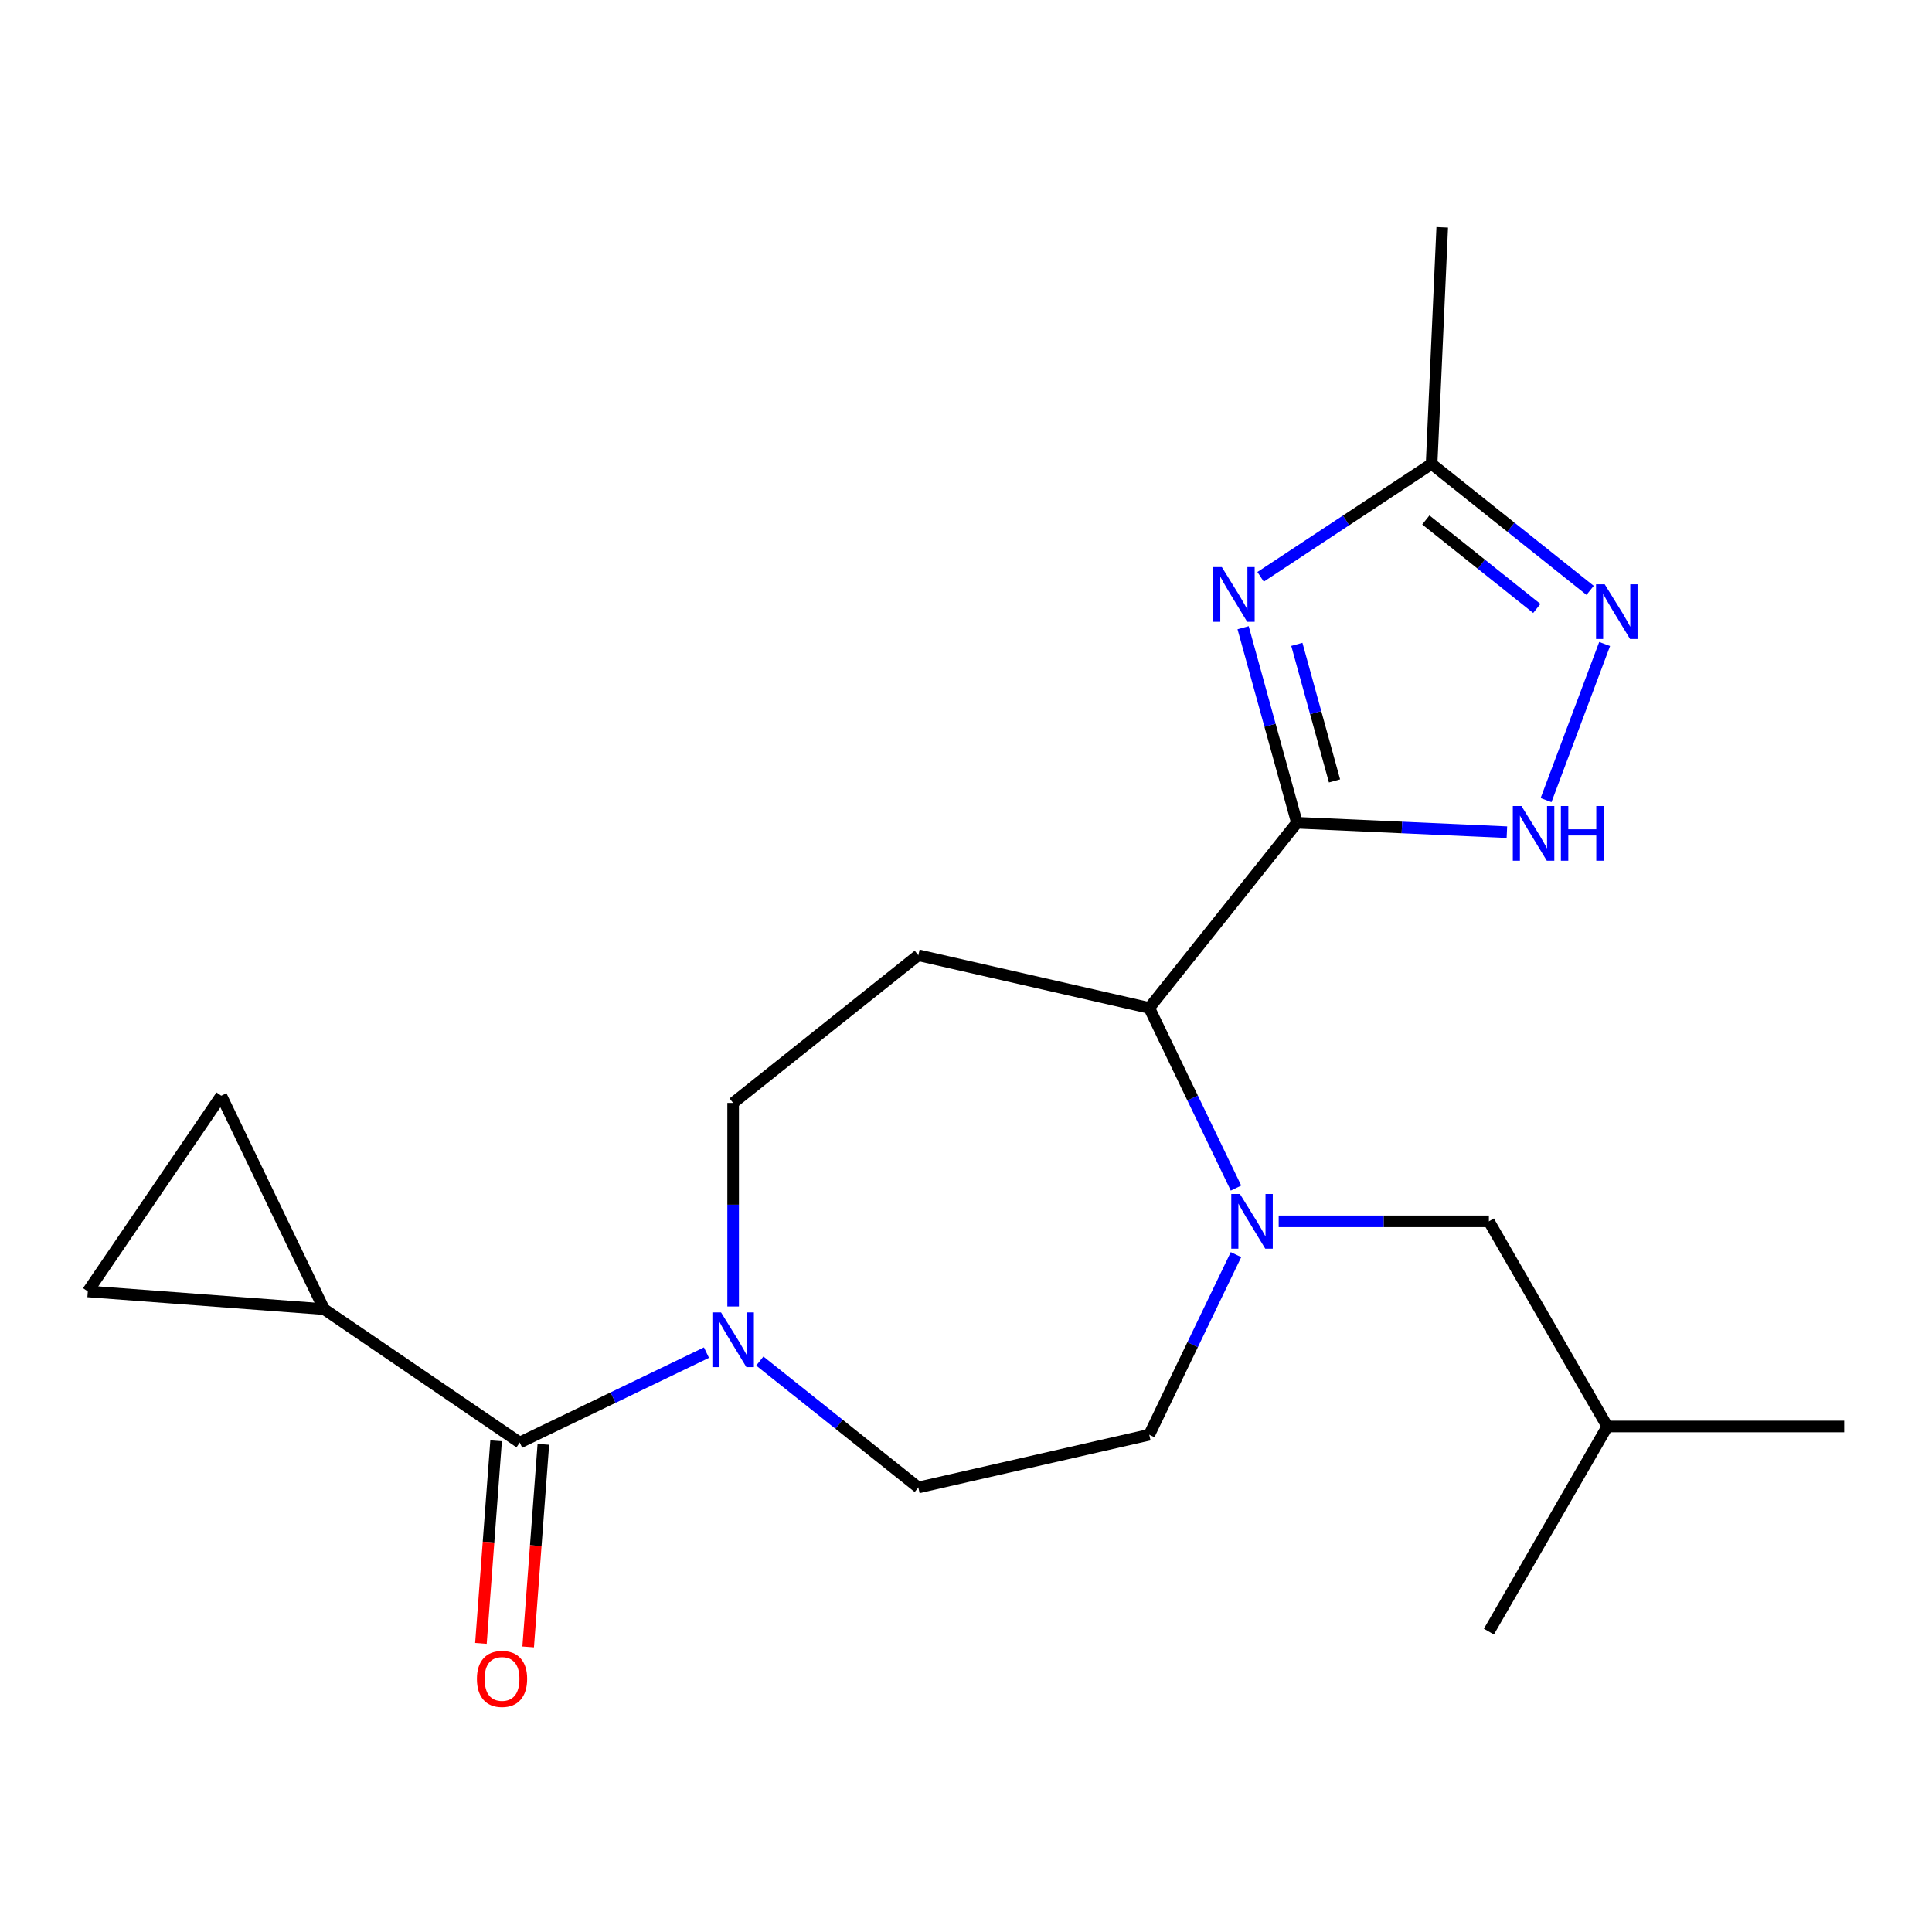 <?xml version='1.0' encoding='iso-8859-1'?>
<svg version='1.1' baseProfile='full'
              xmlns='http://www.w3.org/2000/svg'
                      xmlns:rdkit='http://www.rdkit.org/xml'
                      xmlns:xlink='http://www.w3.org/1999/xlink'
                  xml:space='preserve'
width='1000px' height='1000px' viewBox='0 0 1000 1000'>
<!-- END OF HEADER -->
<rect style='opacity:1.0;fill:#FFFFFF;stroke:none' width='1000' height='1000' x='0' y='0'> </rect>
<path class='bond-0' d='M 671.29,425.858 L 657.358,375.38' style='fill:none;fill-rule:evenodd;stroke:#000000;stroke-width:6px;stroke-linecap:butt;stroke-linejoin:miter;stroke-opacity:1' />
<path class='bond-0' d='M 657.358,375.38 L 643.427,324.901' style='fill:none;fill-rule:evenodd;stroke:#0000FF;stroke-width:6px;stroke-linecap:butt;stroke-linejoin:miter;stroke-opacity:1' />
<path class='bond-0' d='M 690.747,404.191 L 680.995,368.856' style='fill:none;fill-rule:evenodd;stroke:#000000;stroke-width:6px;stroke-linecap:butt;stroke-linejoin:miter;stroke-opacity:1' />
<path class='bond-0' d='M 680.995,368.856 L 671.243,333.521' style='fill:none;fill-rule:evenodd;stroke:#0000FF;stroke-width:6px;stroke-linecap:butt;stroke-linejoin:miter;stroke-opacity:1' />
<path class='bond-2' d='M 671.29,425.858 L 725.626,428.299' style='fill:none;fill-rule:evenodd;stroke:#000000;stroke-width:6px;stroke-linecap:butt;stroke-linejoin:miter;stroke-opacity:1' />
<path class='bond-2' d='M 725.626,428.299 L 779.962,430.739' style='fill:none;fill-rule:evenodd;stroke:#0000FF;stroke-width:6px;stroke-linecap:butt;stroke-linejoin:miter;stroke-opacity:1' />
<path class='bond-5' d='M 671.29,425.858 L 594.849,521.711' style='fill:none;fill-rule:evenodd;stroke:#000000;stroke-width:6px;stroke-linecap:butt;stroke-linejoin:miter;stroke-opacity:1' />
<path class='bond-7' d='M 652.478,298.563 L 696.735,269.349' style='fill:none;fill-rule:evenodd;stroke:#0000FF;stroke-width:6px;stroke-linecap:butt;stroke-linejoin:miter;stroke-opacity:1' />
<path class='bond-7' d='M 696.735,269.349 L 740.992,240.135' style='fill:none;fill-rule:evenodd;stroke:#000000;stroke-width:6px;stroke-linecap:butt;stroke-linejoin:miter;stroke-opacity:1' />
<path class='bond-1' d='M 639.749,614.946 L 617.299,568.329' style='fill:none;fill-rule:evenodd;stroke:#0000FF;stroke-width:6px;stroke-linecap:butt;stroke-linejoin:miter;stroke-opacity:1' />
<path class='bond-1' d='M 617.299,568.329 L 594.849,521.711' style='fill:none;fill-rule:evenodd;stroke:#000000;stroke-width:6px;stroke-linecap:butt;stroke-linejoin:miter;stroke-opacity:1' />
<path class='bond-13' d='M 639.749,649.396 L 617.299,696.013' style='fill:none;fill-rule:evenodd;stroke:#0000FF;stroke-width:6px;stroke-linecap:butt;stroke-linejoin:miter;stroke-opacity:1' />
<path class='bond-13' d='M 617.299,696.013 L 594.849,742.63' style='fill:none;fill-rule:evenodd;stroke:#000000;stroke-width:6px;stroke-linecap:butt;stroke-linejoin:miter;stroke-opacity:1' />
<path class='bond-14' d='M 661.849,632.171 L 716.247,632.171' style='fill:none;fill-rule:evenodd;stroke:#0000FF;stroke-width:6px;stroke-linecap:butt;stroke-linejoin:miter;stroke-opacity:1' />
<path class='bond-14' d='M 716.247,632.171 L 770.644,632.171' style='fill:none;fill-rule:evenodd;stroke:#000000;stroke-width:6px;stroke-linecap:butt;stroke-linejoin:miter;stroke-opacity:1' />
<path class='bond-4' d='M 800.231,414.134 L 830.554,333.341' style='fill:none;fill-rule:evenodd;stroke:#0000FF;stroke-width:6px;stroke-linecap:butt;stroke-linejoin:miter;stroke-opacity:1' />
<path class='bond-3' d='M 269.01,746.666 L 317.337,723.393' style='fill:none;fill-rule:evenodd;stroke:#000000;stroke-width:6px;stroke-linecap:butt;stroke-linejoin:miter;stroke-opacity:1' />
<path class='bond-3' d='M 317.337,723.393 L 365.664,700.119' style='fill:none;fill-rule:evenodd;stroke:#0000FF;stroke-width:6px;stroke-linecap:butt;stroke-linejoin:miter;stroke-opacity:1' />
<path class='bond-8' d='M 269.01,746.666 L 167.712,677.602' style='fill:none;fill-rule:evenodd;stroke:#000000;stroke-width:6px;stroke-linecap:butt;stroke-linejoin:miter;stroke-opacity:1' />
<path class='bond-16' d='M 256.784,745.749 L 252.855,798.186' style='fill:none;fill-rule:evenodd;stroke:#000000;stroke-width:6px;stroke-linecap:butt;stroke-linejoin:miter;stroke-opacity:1' />
<path class='bond-16' d='M 252.855,798.186 L 248.925,850.622' style='fill:none;fill-rule:evenodd;stroke:#FF0000;stroke-width:6px;stroke-linecap:butt;stroke-linejoin:miter;stroke-opacity:1' />
<path class='bond-16' d='M 281.236,747.582 L 277.306,800.018' style='fill:none;fill-rule:evenodd;stroke:#000000;stroke-width:6px;stroke-linecap:butt;stroke-linejoin:miter;stroke-opacity:1' />
<path class='bond-16' d='M 277.306,800.018 L 273.377,852.455' style='fill:none;fill-rule:evenodd;stroke:#FF0000;stroke-width:6px;stroke-linecap:butt;stroke-linejoin:miter;stroke-opacity:1' />
<path class='bond-21' d='M 823.041,305.567 L 782.017,272.851' style='fill:none;fill-rule:evenodd;stroke:#0000FF;stroke-width:6px;stroke-linecap:butt;stroke-linejoin:miter;stroke-opacity:1' />
<path class='bond-21' d='M 782.017,272.851 L 740.992,240.135' style='fill:none;fill-rule:evenodd;stroke:#000000;stroke-width:6px;stroke-linecap:butt;stroke-linejoin:miter;stroke-opacity:1' />
<path class='bond-21' d='M 795.445,314.923 L 766.728,292.022' style='fill:none;fill-rule:evenodd;stroke:#0000FF;stroke-width:6px;stroke-linecap:butt;stroke-linejoin:miter;stroke-opacity:1' />
<path class='bond-21' d='M 766.728,292.022 L 738.012,269.121' style='fill:none;fill-rule:evenodd;stroke:#000000;stroke-width:6px;stroke-linecap:butt;stroke-linejoin:miter;stroke-opacity:1' />
<path class='bond-9' d='M 594.849,521.711 L 475.322,494.43' style='fill:none;fill-rule:evenodd;stroke:#000000;stroke-width:6px;stroke-linecap:butt;stroke-linejoin:miter;stroke-opacity:1' />
<path class='bond-6' d='M 379.469,676.246 L 379.469,623.558' style='fill:none;fill-rule:evenodd;stroke:#0000FF;stroke-width:6px;stroke-linecap:butt;stroke-linejoin:miter;stroke-opacity:1' />
<path class='bond-6' d='M 379.469,623.558 L 379.469,570.871' style='fill:none;fill-rule:evenodd;stroke:#000000;stroke-width:6px;stroke-linecap:butt;stroke-linejoin:miter;stroke-opacity:1' />
<path class='bond-22' d='M 393.274,704.48 L 434.298,737.196' style='fill:none;fill-rule:evenodd;stroke:#0000FF;stroke-width:6px;stroke-linecap:butt;stroke-linejoin:miter;stroke-opacity:1' />
<path class='bond-22' d='M 434.298,737.196 L 475.322,769.912' style='fill:none;fill-rule:evenodd;stroke:#000000;stroke-width:6px;stroke-linecap:butt;stroke-linejoin:miter;stroke-opacity:1' />
<path class='bond-17' d='M 740.992,240.135 L 746.493,117.658' style='fill:none;fill-rule:evenodd;stroke:#000000;stroke-width:6px;stroke-linecap:butt;stroke-linejoin:miter;stroke-opacity:1' />
<path class='bond-10' d='M 167.712,677.602 L 45.455,668.44' style='fill:none;fill-rule:evenodd;stroke:#000000;stroke-width:6px;stroke-linecap:butt;stroke-linejoin:miter;stroke-opacity:1' />
<path class='bond-11' d='M 167.712,677.602 L 114.518,567.143' style='fill:none;fill-rule:evenodd;stroke:#000000;stroke-width:6px;stroke-linecap:butt;stroke-linejoin:miter;stroke-opacity:1' />
<path class='bond-12' d='M 475.322,494.43 L 379.469,570.871' style='fill:none;fill-rule:evenodd;stroke:#000000;stroke-width:6px;stroke-linecap:butt;stroke-linejoin:miter;stroke-opacity:1' />
<path class='bond-23' d='M 45.455,668.44 L 114.518,567.143' style='fill:none;fill-rule:evenodd;stroke:#000000;stroke-width:6px;stroke-linecap:butt;stroke-linejoin:miter;stroke-opacity:1' />
<path class='bond-15' d='M 594.849,742.63 L 475.322,769.912' style='fill:none;fill-rule:evenodd;stroke:#000000;stroke-width:6px;stroke-linecap:butt;stroke-linejoin:miter;stroke-opacity:1' />
<path class='bond-18' d='M 770.644,632.171 L 831.945,738.346' style='fill:none;fill-rule:evenodd;stroke:#000000;stroke-width:6px;stroke-linecap:butt;stroke-linejoin:miter;stroke-opacity:1' />
<path class='bond-19' d='M 831.945,738.346 L 954.545,738.346' style='fill:none;fill-rule:evenodd;stroke:#000000;stroke-width:6px;stroke-linecap:butt;stroke-linejoin:miter;stroke-opacity:1' />
<path class='bond-20' d='M 831.945,738.346 L 770.644,844.522' style='fill:none;fill-rule:evenodd;stroke:#000000;stroke-width:6px;stroke-linecap:butt;stroke-linejoin:miter;stroke-opacity:1' />
<path  class='atom-1' d='M 632.413 293.516
L 641.693 308.516
Q 642.613 309.996, 644.093 312.676
Q 645.573 315.356, 645.653 315.516
L 645.653 293.516
L 649.413 293.516
L 649.413 321.836
L 645.533 321.836
L 635.573 305.436
Q 634.413 303.516, 633.173 301.316
Q 631.973 299.116, 631.613 298.436
L 631.613 321.836
L 627.933 321.836
L 627.933 293.516
L 632.413 293.516
' fill='#0000FF'/>
<path  class='atom-2' d='M 641.784 618.011
L 651.064 633.011
Q 651.984 634.491, 653.464 637.171
Q 654.944 639.851, 655.024 640.011
L 655.024 618.011
L 658.784 618.011
L 658.784 646.331
L 654.904 646.331
L 644.944 629.931
Q 643.784 628.011, 642.544 625.811
Q 641.344 623.611, 640.984 622.931
L 640.984 646.331
L 637.304 646.331
L 637.304 618.011
L 641.784 618.011
' fill='#0000FF'/>
<path  class='atom-3' d='M 787.507 417.199
L 796.787 432.199
Q 797.707 433.679, 799.187 436.359
Q 800.667 439.039, 800.747 439.199
L 800.747 417.199
L 804.507 417.199
L 804.507 445.519
L 800.627 445.519
L 790.667 429.119
Q 789.507 427.199, 788.267 424.999
Q 787.067 422.799, 786.707 422.119
L 786.707 445.519
L 783.027 445.519
L 783.027 417.199
L 787.507 417.199
' fill='#0000FF'/>
<path  class='atom-3' d='M 807.907 417.199
L 811.747 417.199
L 811.747 429.239
L 826.227 429.239
L 826.227 417.199
L 830.067 417.199
L 830.067 445.519
L 826.227 445.519
L 826.227 432.439
L 811.747 432.439
L 811.747 445.519
L 807.907 445.519
L 807.907 417.199
' fill='#0000FF'/>
<path  class='atom-5' d='M 830.586 302.416
L 839.866 317.416
Q 840.786 318.896, 842.266 321.576
Q 843.746 324.256, 843.826 324.416
L 843.826 302.416
L 847.586 302.416
L 847.586 330.736
L 843.706 330.736
L 833.746 314.336
Q 832.586 312.416, 831.346 310.216
Q 830.146 308.016, 829.786 307.336
L 829.786 330.736
L 826.106 330.736
L 826.106 302.416
L 830.586 302.416
' fill='#0000FF'/>
<path  class='atom-7' d='M 373.209 679.311
L 382.489 694.311
Q 383.409 695.791, 384.889 698.471
Q 386.369 701.151, 386.449 701.311
L 386.449 679.311
L 390.209 679.311
L 390.209 707.631
L 386.329 707.631
L 376.369 691.231
Q 375.209 689.311, 373.969 687.111
Q 372.769 684.911, 372.409 684.231
L 372.409 707.631
L 368.729 707.631
L 368.729 679.311
L 373.209 679.311
' fill='#0000FF'/>
<path  class='atom-17' d='M 246.848 869.004
Q 246.848 862.204, 250.208 858.404
Q 253.568 854.604, 259.848 854.604
Q 266.128 854.604, 269.488 858.404
Q 272.848 862.204, 272.848 869.004
Q 272.848 875.884, 269.448 879.804
Q 266.048 883.684, 259.848 883.684
Q 253.608 883.684, 250.208 879.804
Q 246.848 875.924, 246.848 869.004
M 259.848 880.484
Q 264.168 880.484, 266.488 877.604
Q 268.848 874.684, 268.848 869.004
Q 268.848 863.444, 266.488 860.644
Q 264.168 857.804, 259.848 857.804
Q 255.528 857.804, 253.168 860.604
Q 250.848 863.404, 250.848 869.004
Q 250.848 874.724, 253.168 877.604
Q 255.528 880.484, 259.848 880.484
' fill='#FF0000'/>
</svg>
